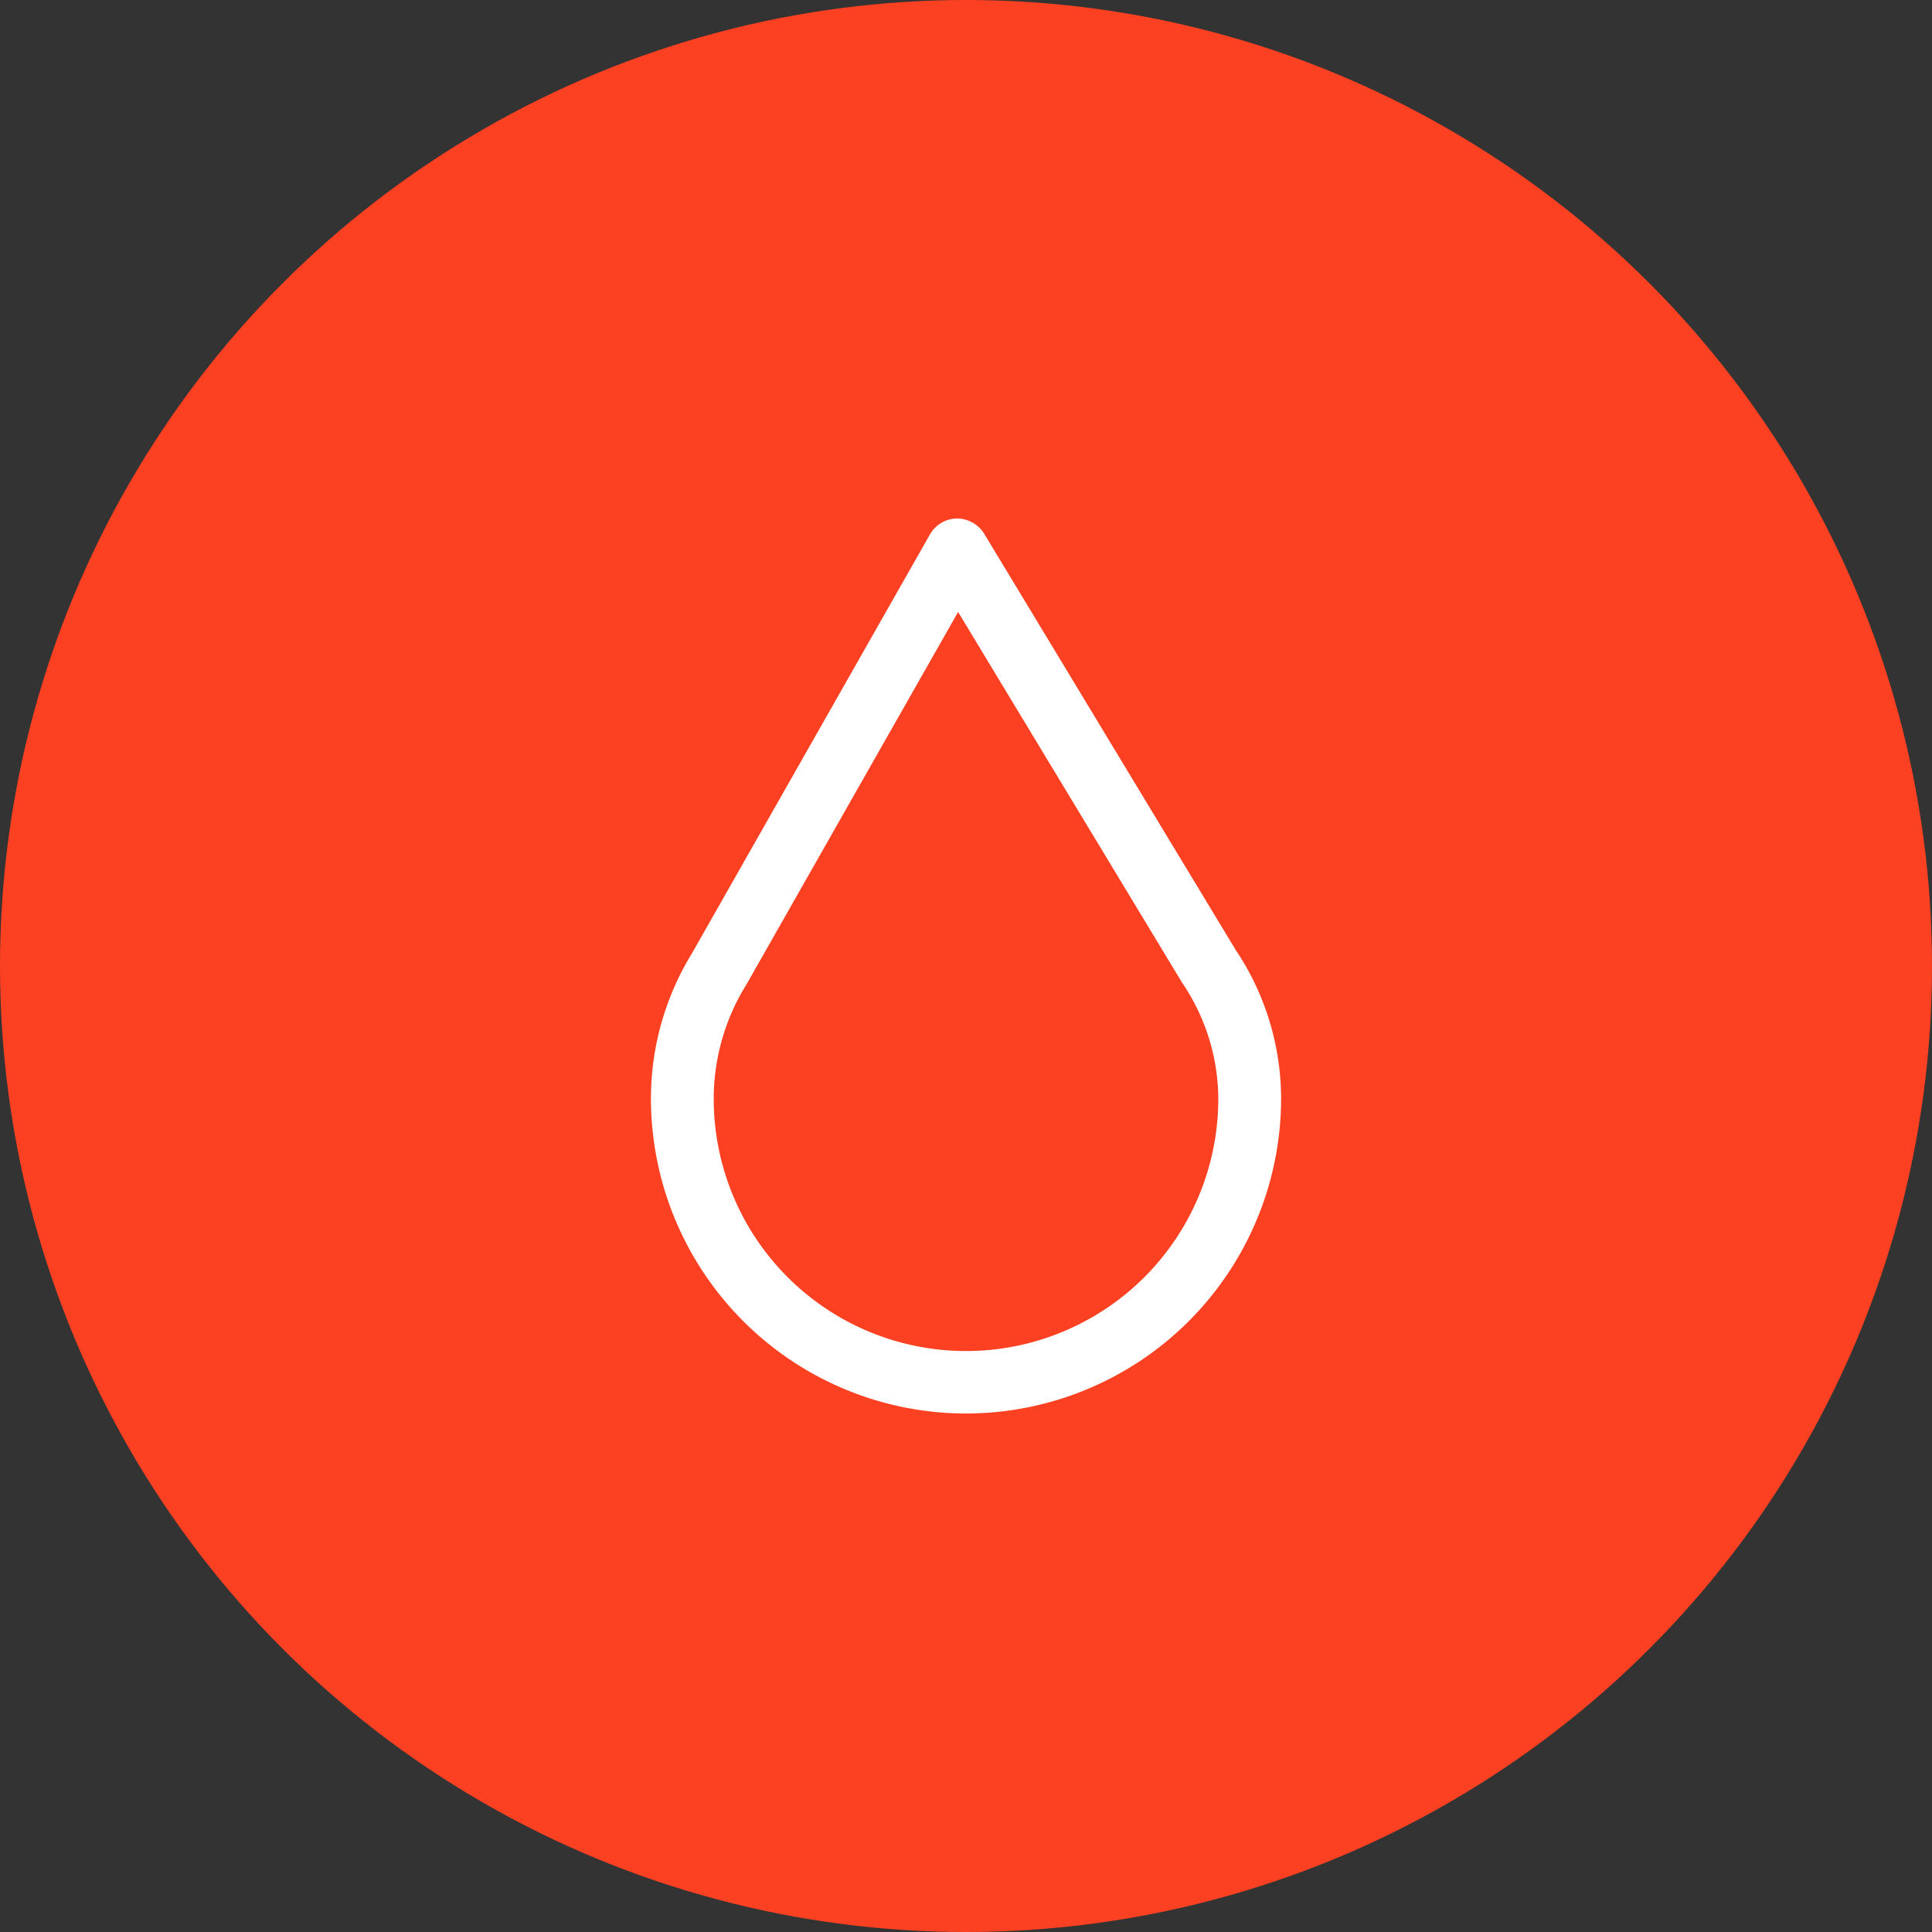 <svg xmlns="http://www.w3.org/2000/svg" width="132" height="132" viewBox="0 0 132 132"><rect x="0" y="0" width="132" height="132" fill="#333333" stroke="none"/><defs><style>.a{fill:#fc4022;}.b{fill:#fff;}</style></defs><circle class="a" cx="66" cy="66" r="66"/><g transform="translate(-9 -9)"><path class="b" d="M93.108,74.1,75.918,45.655a1.771,1.771,0,0,0-3.054.041L56.6,74.311a18.661,18.661,0,0,0-2.757,9.759,21.152,21.152,0,0,0,42.3,0A17.944,17.944,0,0,0,93.108,74.1ZM75,101.66A17.621,17.621,0,0,1,57.388,84.07a15.158,15.158,0,0,1,2.295-8.01L74.45,50.071,90.078,75.932a14.552,14.552,0,0,1,2.533,8.138A17.62,17.62,0,0,1,75,101.66Z"/><path class="b" d="M75,105.575a21.54,21.54,0,0,1-21.527-21.5,19.01,19.01,0,0,1,2.806-9.945L72.539,45.51a2.157,2.157,0,0,1,1.836-1.085,2.193,2.193,0,0,1,1.864,1.035l17.19,28.447a18.3,18.3,0,0,1,3.1,10.163A21.541,21.541,0,0,1,75,105.575Zm-.6-60.4h-.02a1.4,1.4,0,0,0-1.193.706L56.931,74.5a18.3,18.3,0,0,0-2.708,9.573,20.777,20.777,0,0,0,41.554,0,17.622,17.622,0,0,0-2.99-9.775L75.6,45.849A1.4,1.4,0,0,0,74.4,45.175Zm.6,56.86A18,18,0,0,1,57.013,84.07a15.5,15.5,0,0,1,2.343-8.195L74.441,49.33,90.4,75.738a14.882,14.882,0,0,1,2.588,8.332A18,18,0,0,1,75,102.035Zm-.54-51.223L60.008,76.246a14.809,14.809,0,0,0-2.245,7.824,17.237,17.237,0,0,0,34.474,0,14.211,14.211,0,0,0-2.481-7.944Z"/></g></svg>
